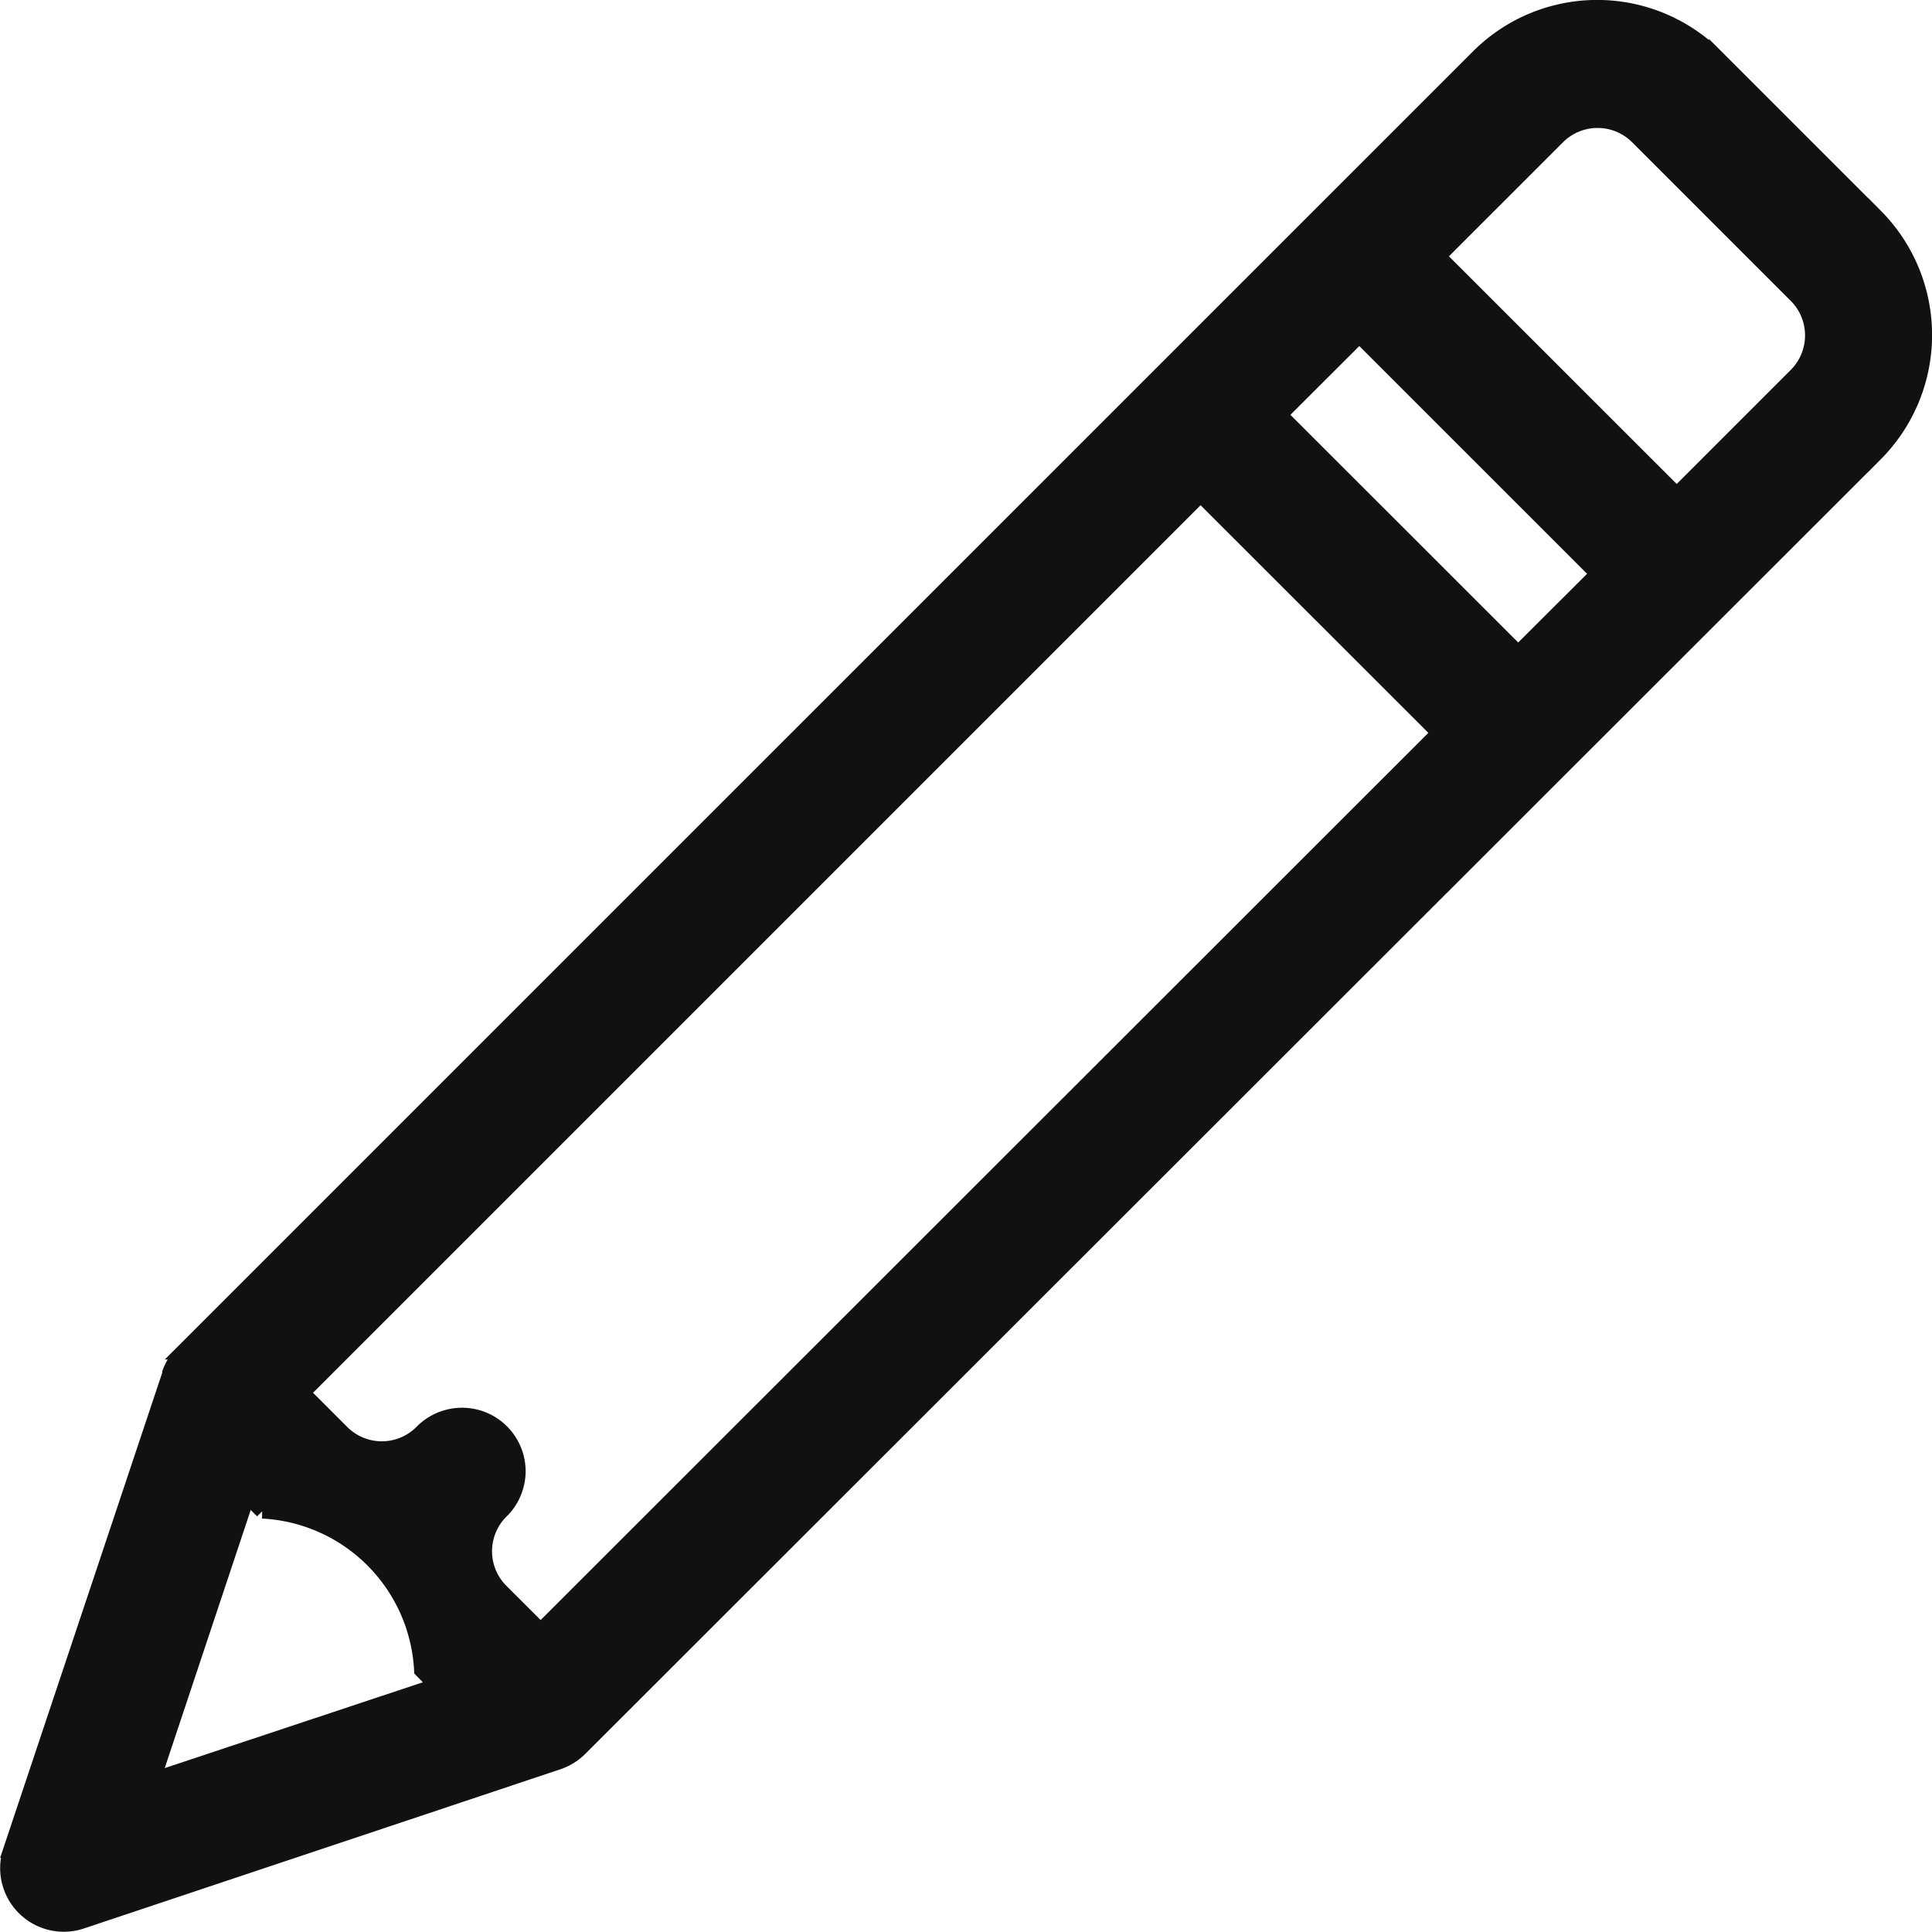 <svg xmlns="http://www.w3.org/2000/svg" width="25.875" height="25.874" viewBox="0 0 25.875 25.874">
  <defs>
    <style>
      .cls-1 {
        fill: #111;
        stroke: #111;
        stroke-width: 0.2px;
      }
    </style>
  </defs>
  <path id="Path_333221" data-name="Path 333221" class="cls-1" d="M750.518,583.794l-2.132-2.132a2.253,2.253,0,0,0-3.192,0l-17.347,17.346a.774.774,0,0,0-.175.275v.017l-2.132,6.381a.752.752,0,0,0,.951.952l6.381-2.132a.767.767,0,0,0,.294-.181l17.352-17.34a2.261,2.261,0,0,0,0-3.187Zm-23.071,20.944,1.266-3.8.2.2a2.249,2.249,0,0,1,2.132,2.132l.2.205Zm5.193-2-.532-.531a.754.754,0,0,1,0-1.063.737.737,0,0,0,.169-.244.76.76,0,0,0,.062-.291.754.754,0,0,0-.468-.7.756.756,0,0,0-.827.175.754.754,0,0,1-1.063,0l-.531-.531,12.028-12.028,3.192,3.19Zm13.092-13.092-3.192-3.19,1.064-1.063,3.192,3.192Zm3.723-3.723-1.6,1.6-3.192-3.19,1.6-1.6a.755.755,0,0,1,1.064,0l2.132,2.132a.754.754,0,0,1,0,1.054Z" transform="translate(-725.399 -580.9)"/>
</svg>
